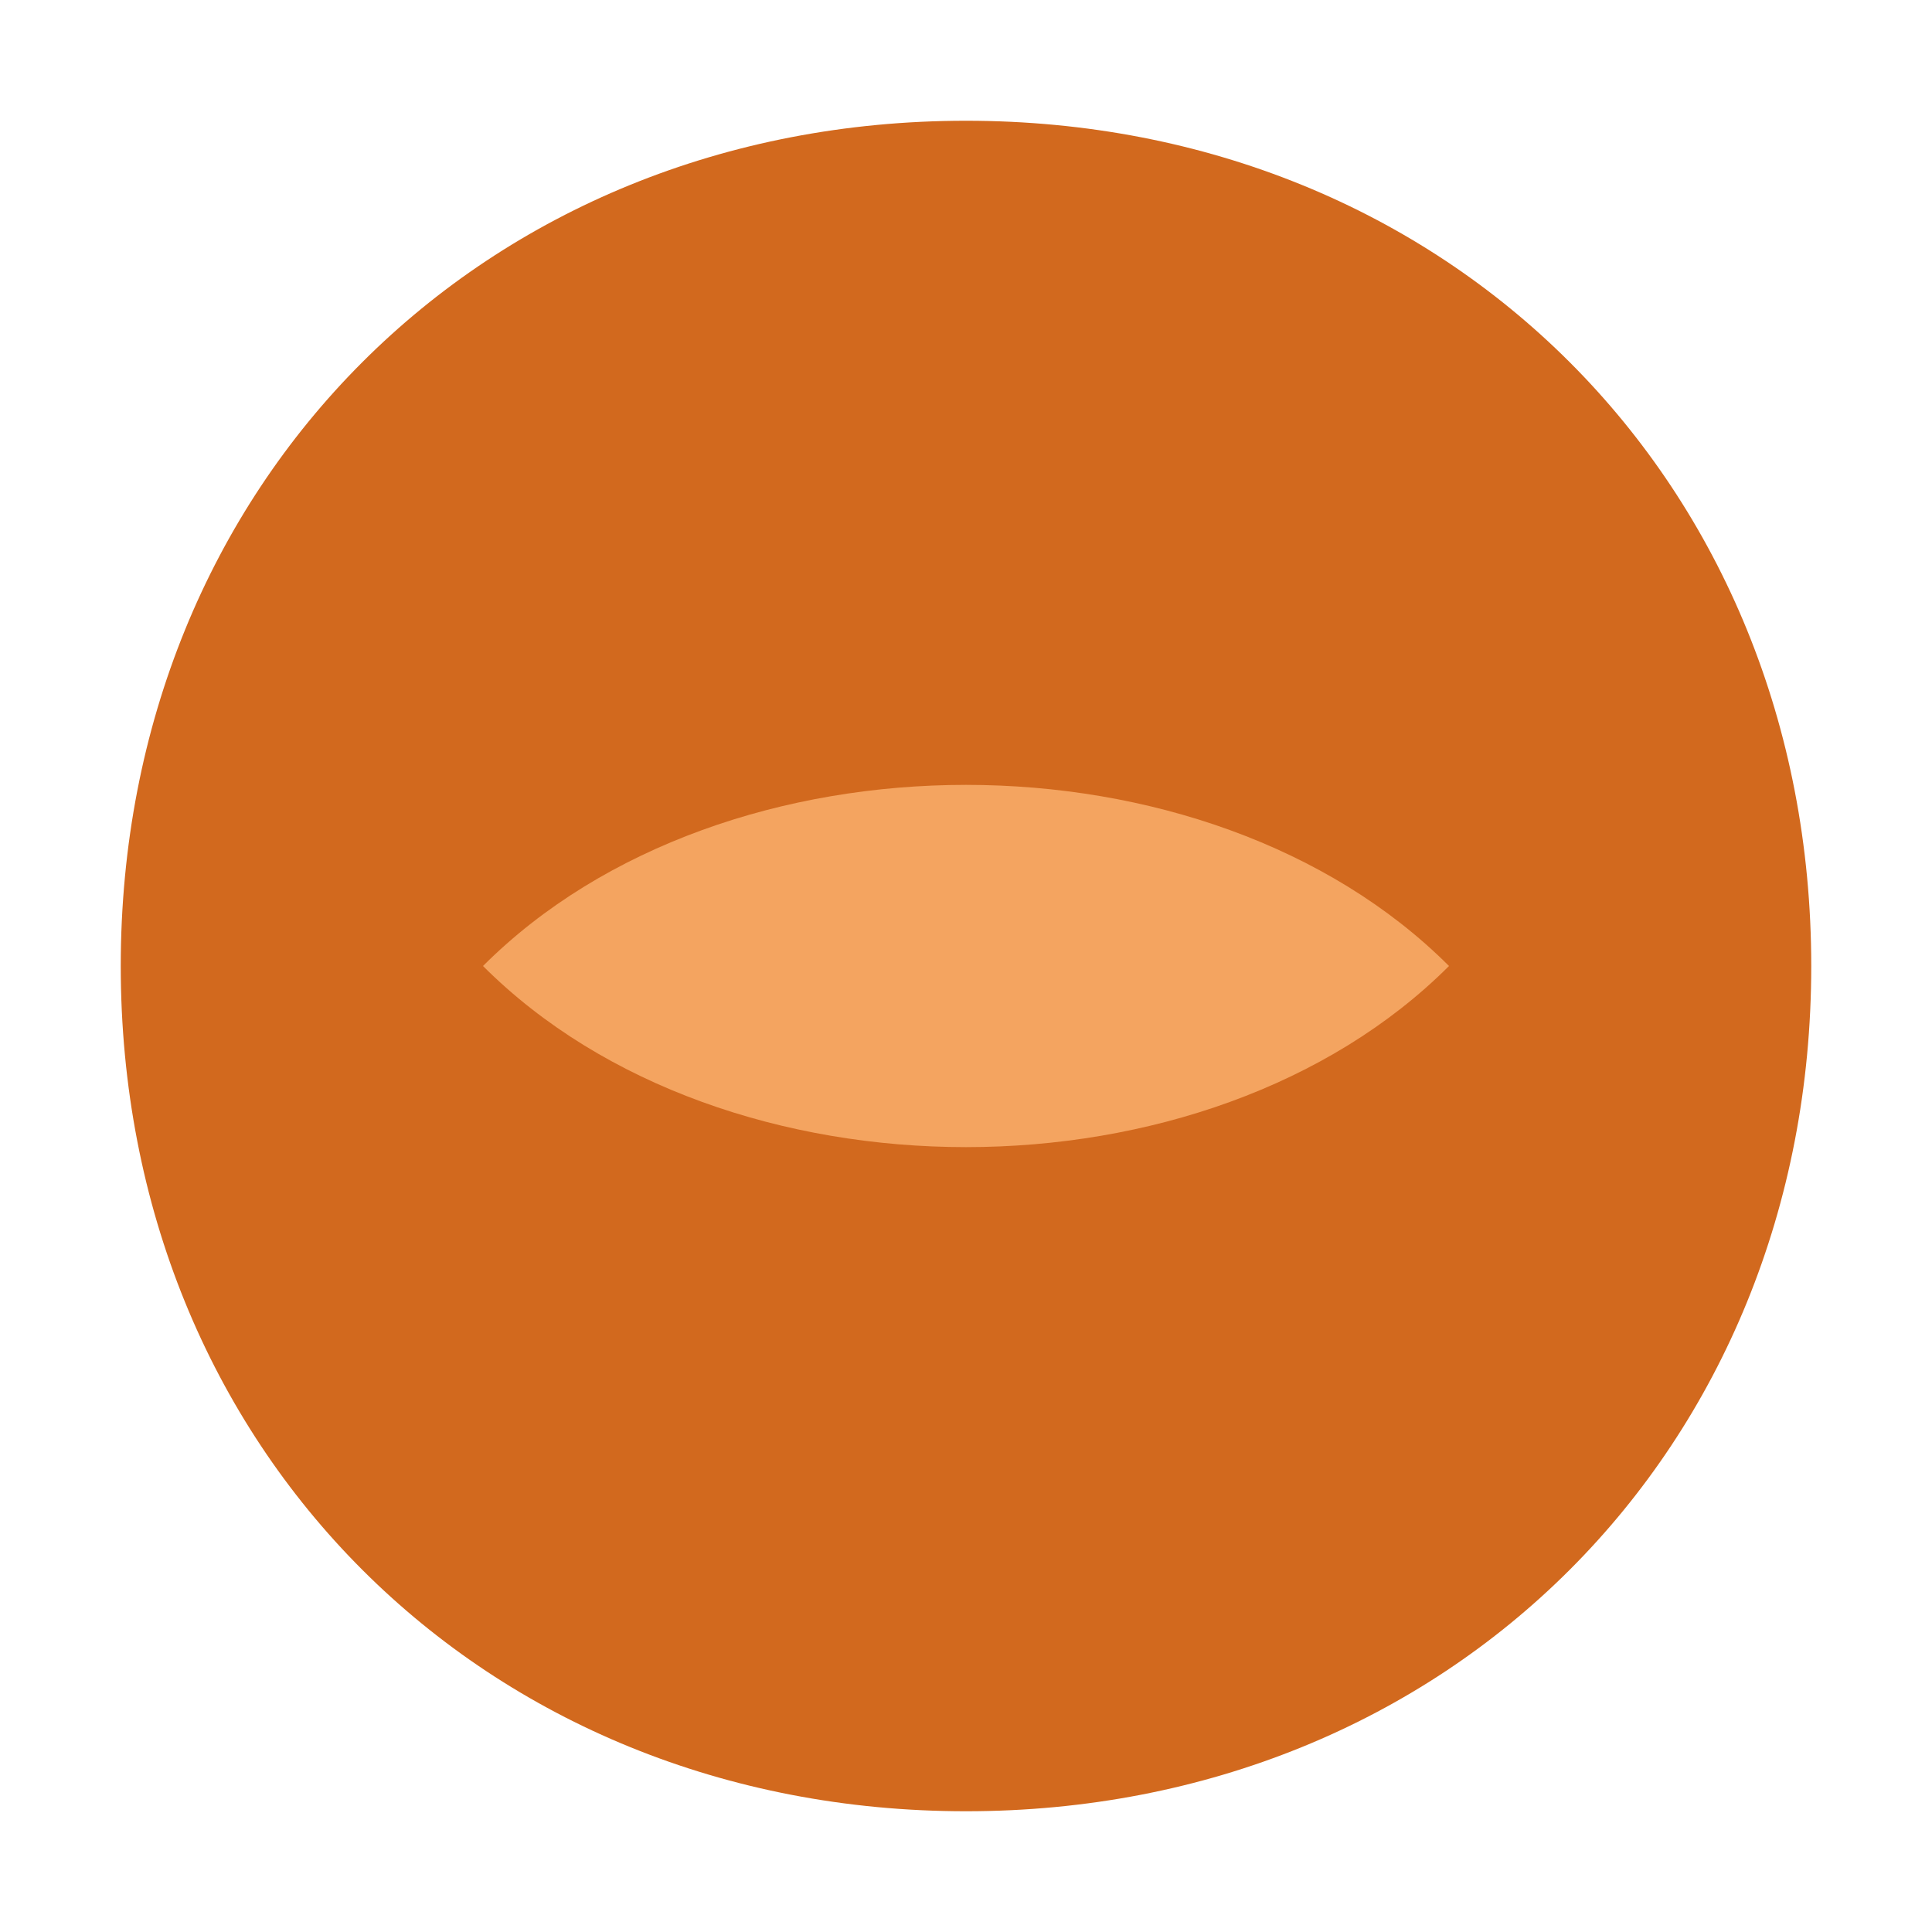 <svg xmlns="http://www.w3.org/2000/svg" viewBox="0 0 32 32">
  <path fill="#D2691E" d="M16 2C24 2 30 8 30 16C30 24 24 30 16 30C8 30 2 24 2 16C2 8 8 2 16 2Z"/>
  <path fill="#F4A460" d="M8 16C12 12 20 12 24 16C20 20 12 20 8 16Z"/>
</svg>
